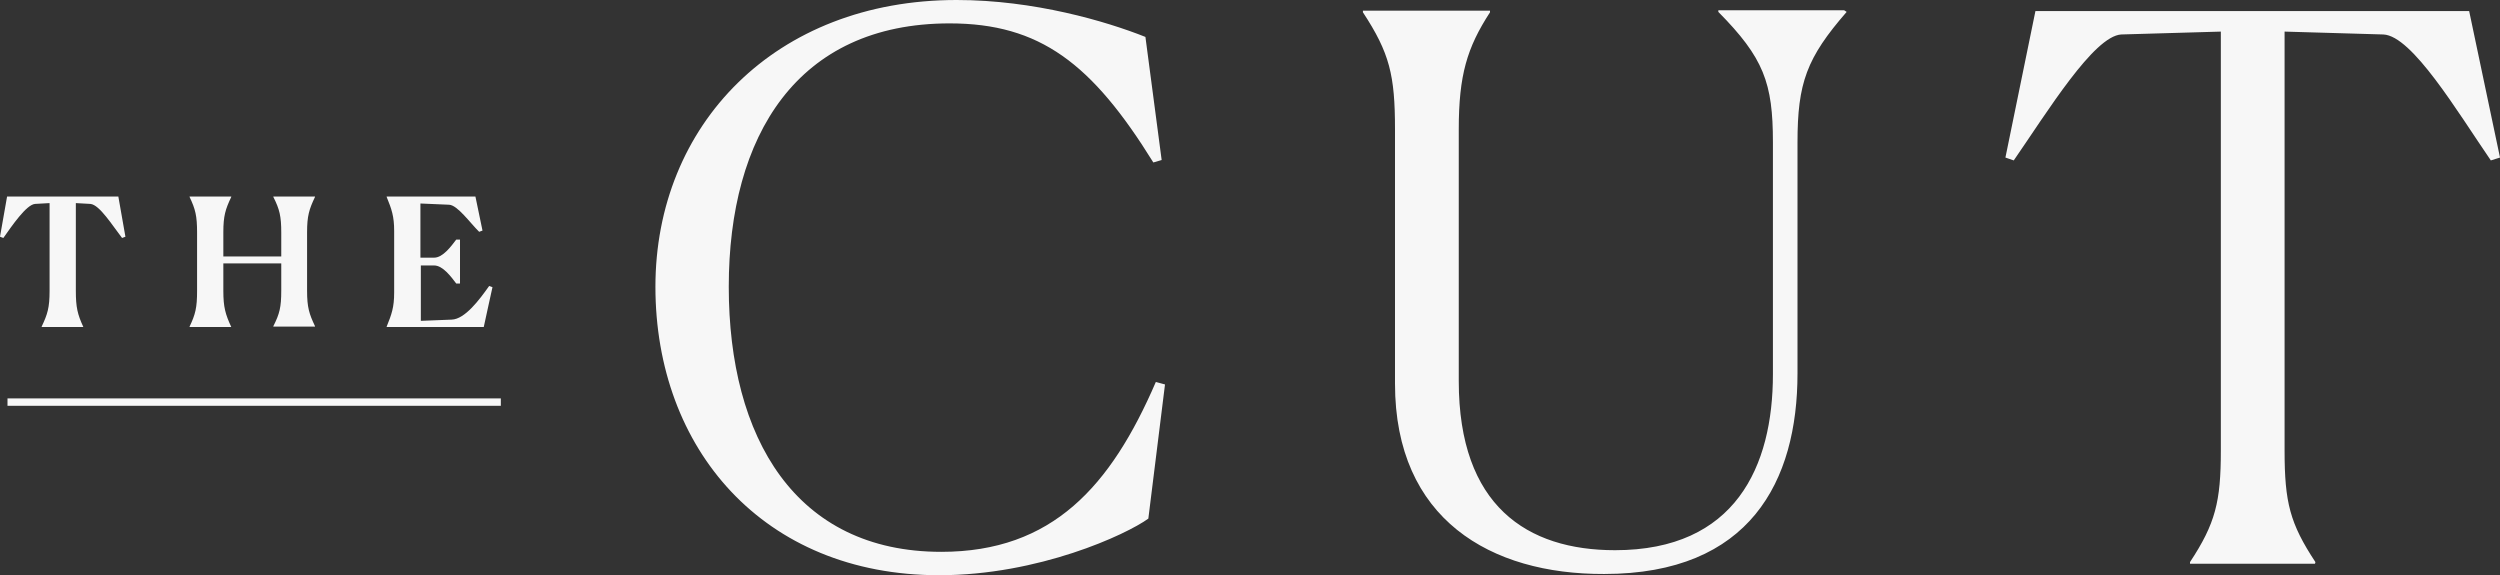 <svg width="113" height="26" viewBox="0 0 113 26" fill="none" xmlns="http://www.w3.org/2000/svg">
<rect x="0" y="0" width="113" height="26" fill="#333333" stroke="none"/>
<path d="M51.905 23.441C50.907 24.164 46.952 26 42.45 26C34.484 26 29.625 20.27 29.625 12.963C29.625 5.656 35.03 0 43.241 0C46.744 0 50.002 0.964 51.773 1.669L52.507 7.233L52.131 7.344C49.362 2.874 47.008 1.057 42.921 1.057C36.028 1.057 32.94 6.138 32.94 12.963C32.94 19.787 35.953 24.943 42.544 24.943C47.573 24.943 50.21 21.976 52.244 17.265L52.658 17.377L51.905 23.441ZM63.054 17.34V5.842C63.054 3.394 62.809 2.392 61.604 0.556V0.482H67.348V0.556C66.312 2.151 65.936 3.394 65.936 5.842V17.228C65.936 22.866 69.024 24.869 72.998 24.869C78.441 24.869 80.136 21.086 80.136 16.913V6.435C80.136 3.746 79.722 2.615 77.669 0.538V0.464H83.356L83.469 0.538C81.661 2.615 81.247 3.746 81.247 6.435V16.876C81.247 21.753 79.1 25.944 72.508 25.944C67.386 25.963 63.054 23.478 63.054 17.34ZM104.638 25.481H98.988V25.407C100.137 23.663 100.382 22.68 100.382 20.362V1.428L95.88 1.558C94.638 1.632 92.547 5.044 91.022 7.251L90.645 7.121L92.001 0.501H111.606L113 7.121L112.586 7.251C111.06 5.026 109.026 1.613 107.727 1.558L103.263 1.428V20.362C103.263 22.718 103.508 23.663 104.657 25.407L104.638 25.481ZM0.339 18.341H22.638V18.007H0.339V18.341Z" fill="#F7F7F7"/>
<path d="M3.767 14.78H1.883V14.762C2.147 14.205 2.241 13.909 2.241 13.148V9.18L1.582 9.217C1.187 9.254 0.546 10.2 0.151 10.756L0 10.7L0.32 8.883H5.349L5.669 10.7L5.518 10.756C5.085 10.2 4.501 9.254 4.087 9.217L3.428 9.18V13.148C3.428 13.89 3.503 14.205 3.767 14.78ZM10.453 14.78H8.569V14.762C8.833 14.205 8.908 13.909 8.908 13.148V10.515C8.908 9.755 8.833 9.458 8.569 8.902V8.883H10.453V8.902C10.189 9.458 10.095 9.755 10.095 10.496V11.591H12.713V10.515C12.713 9.773 12.637 9.458 12.355 8.902V8.883H14.238V8.902C13.974 9.458 13.88 9.755 13.88 10.496V13.148C13.88 13.89 13.974 14.187 14.238 14.743V14.762H12.355V14.743C12.637 14.187 12.713 13.89 12.713 13.13V11.906H10.095V13.148C10.095 13.89 10.189 14.205 10.453 14.78ZM21.866 14.78H17.477V14.762C17.703 14.205 17.816 13.89 17.816 13.223V10.441C17.816 9.773 17.703 9.458 17.477 8.902V8.883H21.489L21.809 10.422L21.658 10.478C21.244 10.07 20.679 9.272 20.302 9.254L19.003 9.198V11.646H19.624C20.02 11.646 20.396 11.127 20.622 10.83H20.792V12.815H20.622C20.396 12.518 20.02 11.999 19.624 11.999H19.022V14.502L20.415 14.447C21.018 14.428 21.677 13.538 22.11 12.926L22.261 12.982C22.261 12.963 21.866 14.78 21.866 14.78Z" fill="#F7F7F7"/>
</svg>

